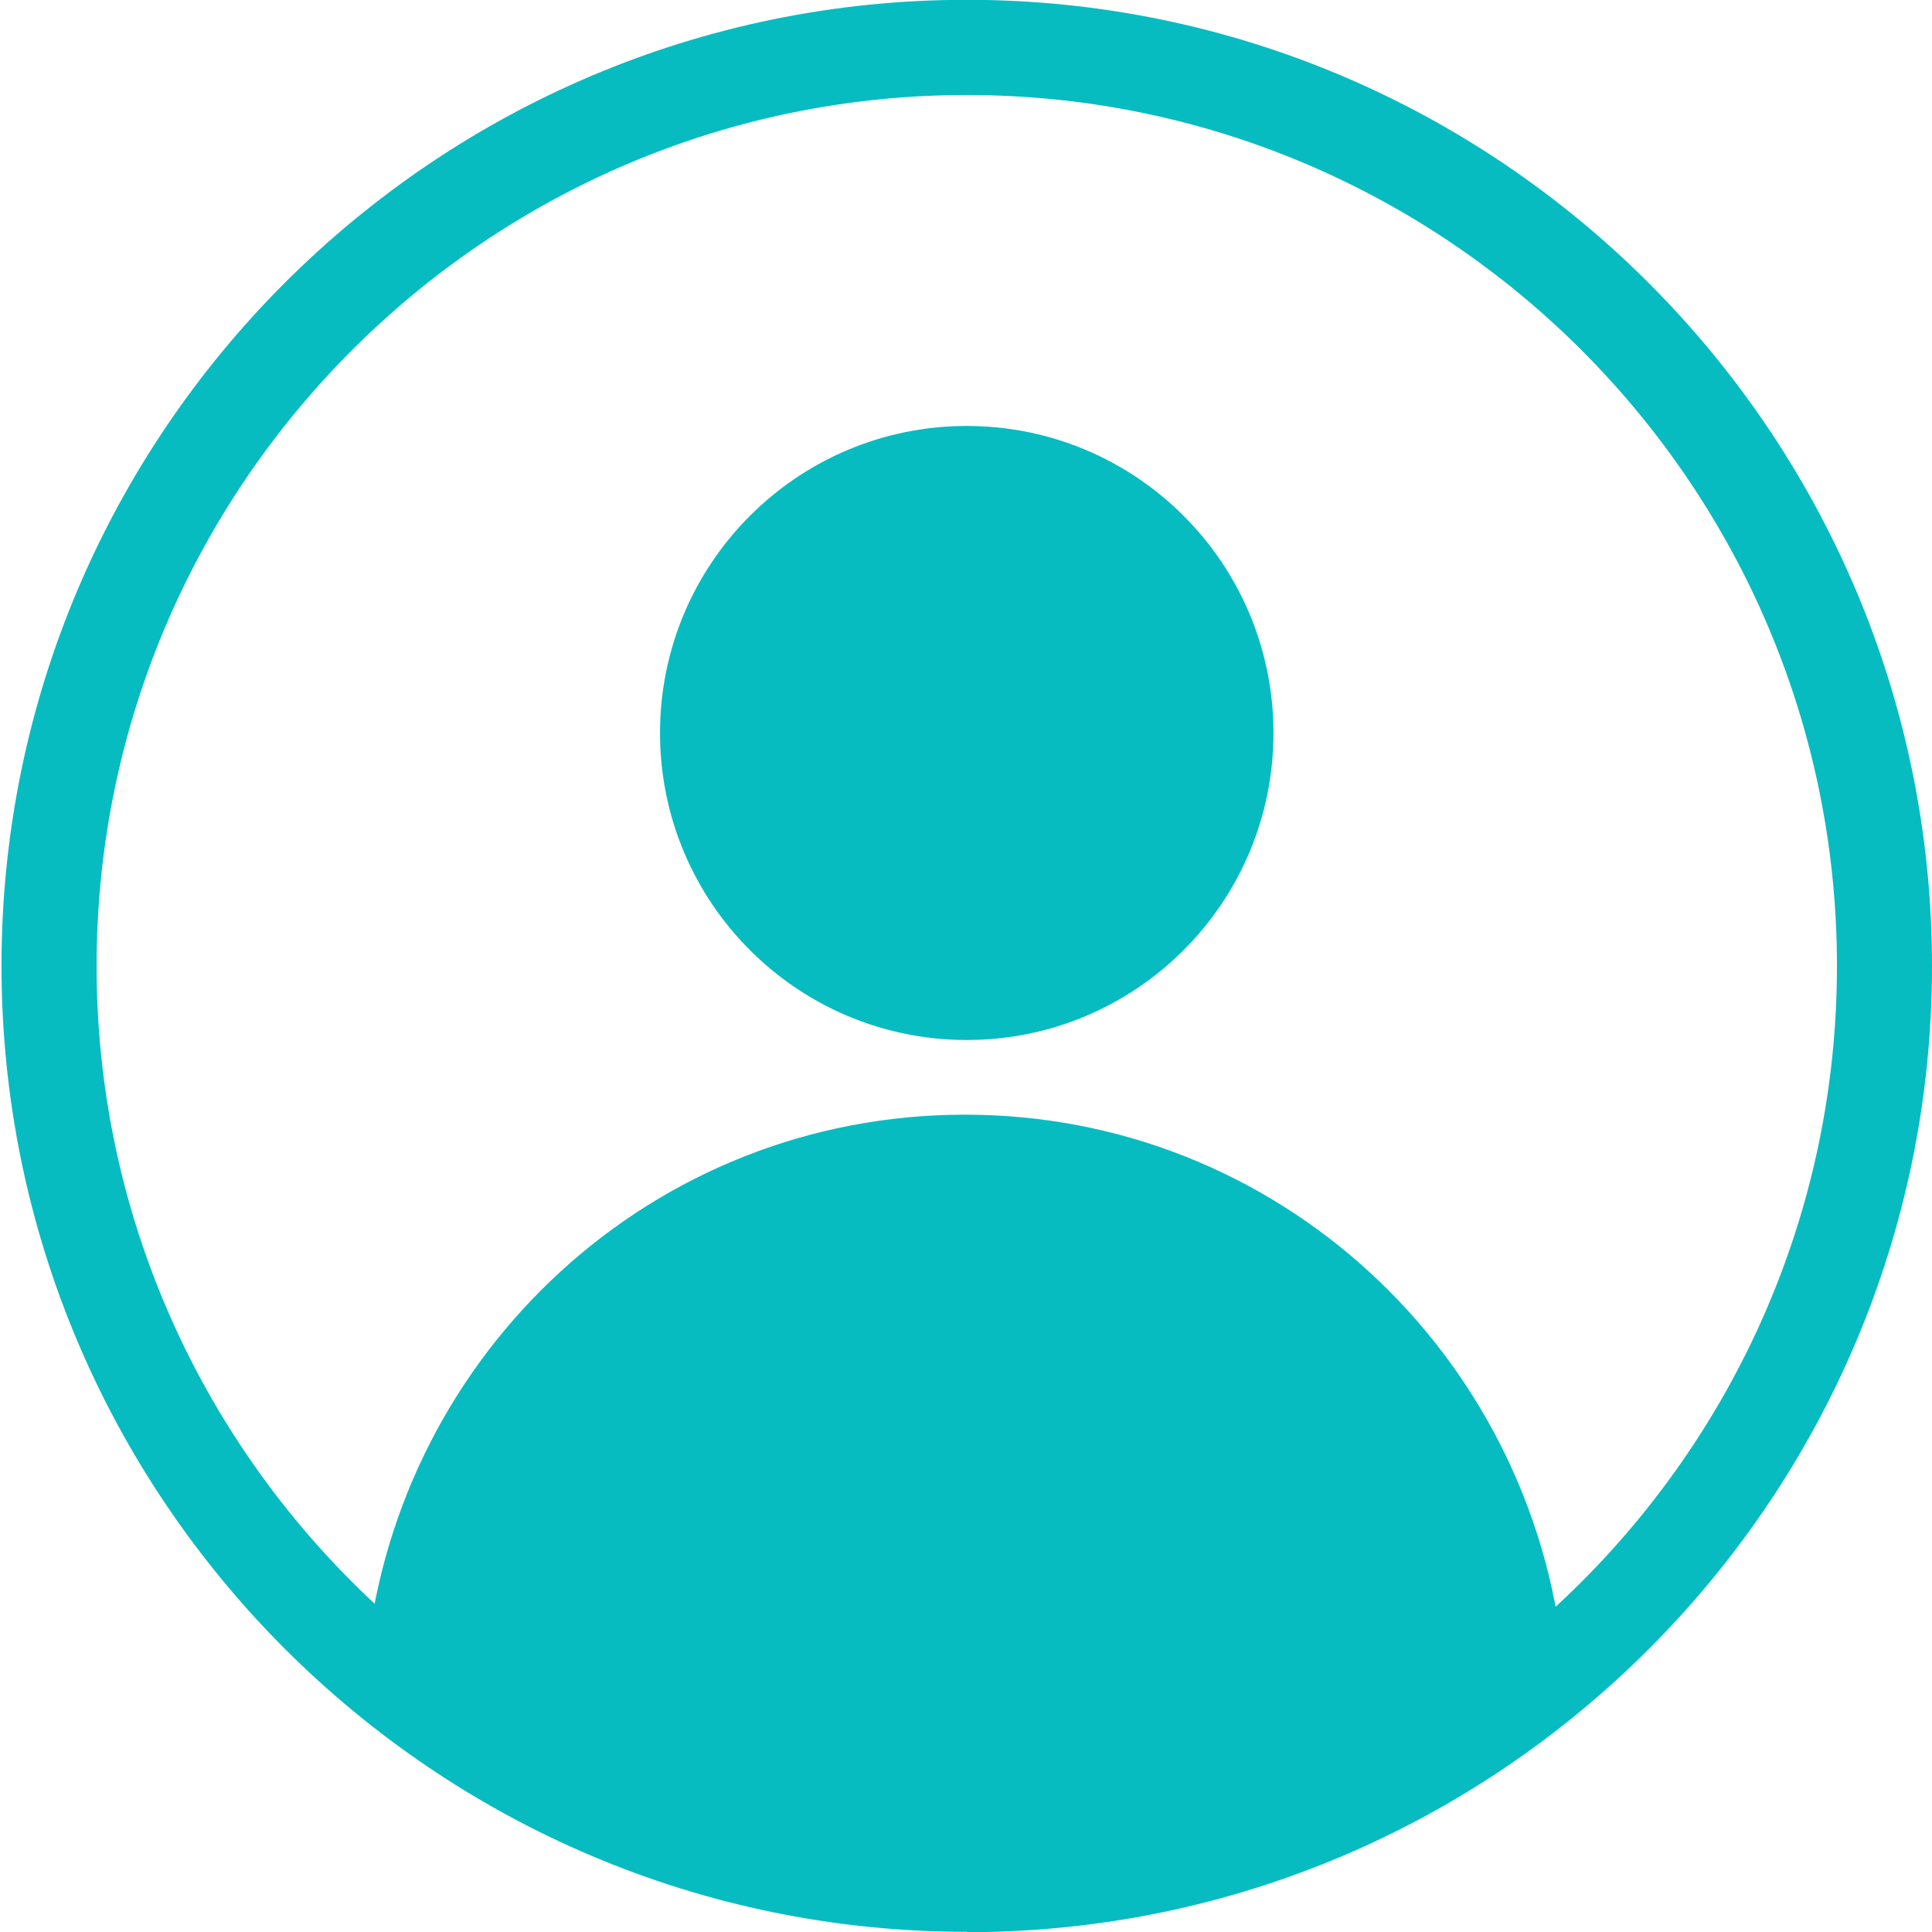 <?xml version="1.0" encoding="UTF-8"?> <svg xmlns="http://www.w3.org/2000/svg" width="40" height="40" viewBox="0 0 40 40" fill="none"><path d="M20.016 39.996C8.996 39.996 0.031 31.023 0.031 19.993C0.031 8.963 9.003 -0.004 20.016 -0.004C31.028 -0.004 40 8.97 40 20C40 31.03 31.035 40.004 20.016 40.004V39.996ZM20.016 1.967C10.081 1.967 2 10.056 2 20C2 29.944 10.081 38.033 20.016 38.033C29.95 38.033 38.032 29.944 38.032 20C38.032 10.056 29.95 1.967 20.016 1.967Z" fill="#06BCC1"></path><path d="M20.016 21.532C23.523 21.532 26.366 18.686 26.366 15.175C26.366 11.665 23.523 8.819 20.016 8.819C16.509 8.819 13.665 11.665 13.665 15.175C13.665 18.686 16.509 21.532 20.016 21.532Z" fill="#06BCC1"></path><path d="M20.016 39.011C24.757 39.011 29.038 37.214 32.364 34.338C31.718 28.024 26.452 23.078 19.98 23.078C13.508 23.078 8.271 27.988 7.595 34.273C10.936 37.185 15.246 39.004 20.016 39.004V39.011Z" fill="#06BCC1"></path></svg> 